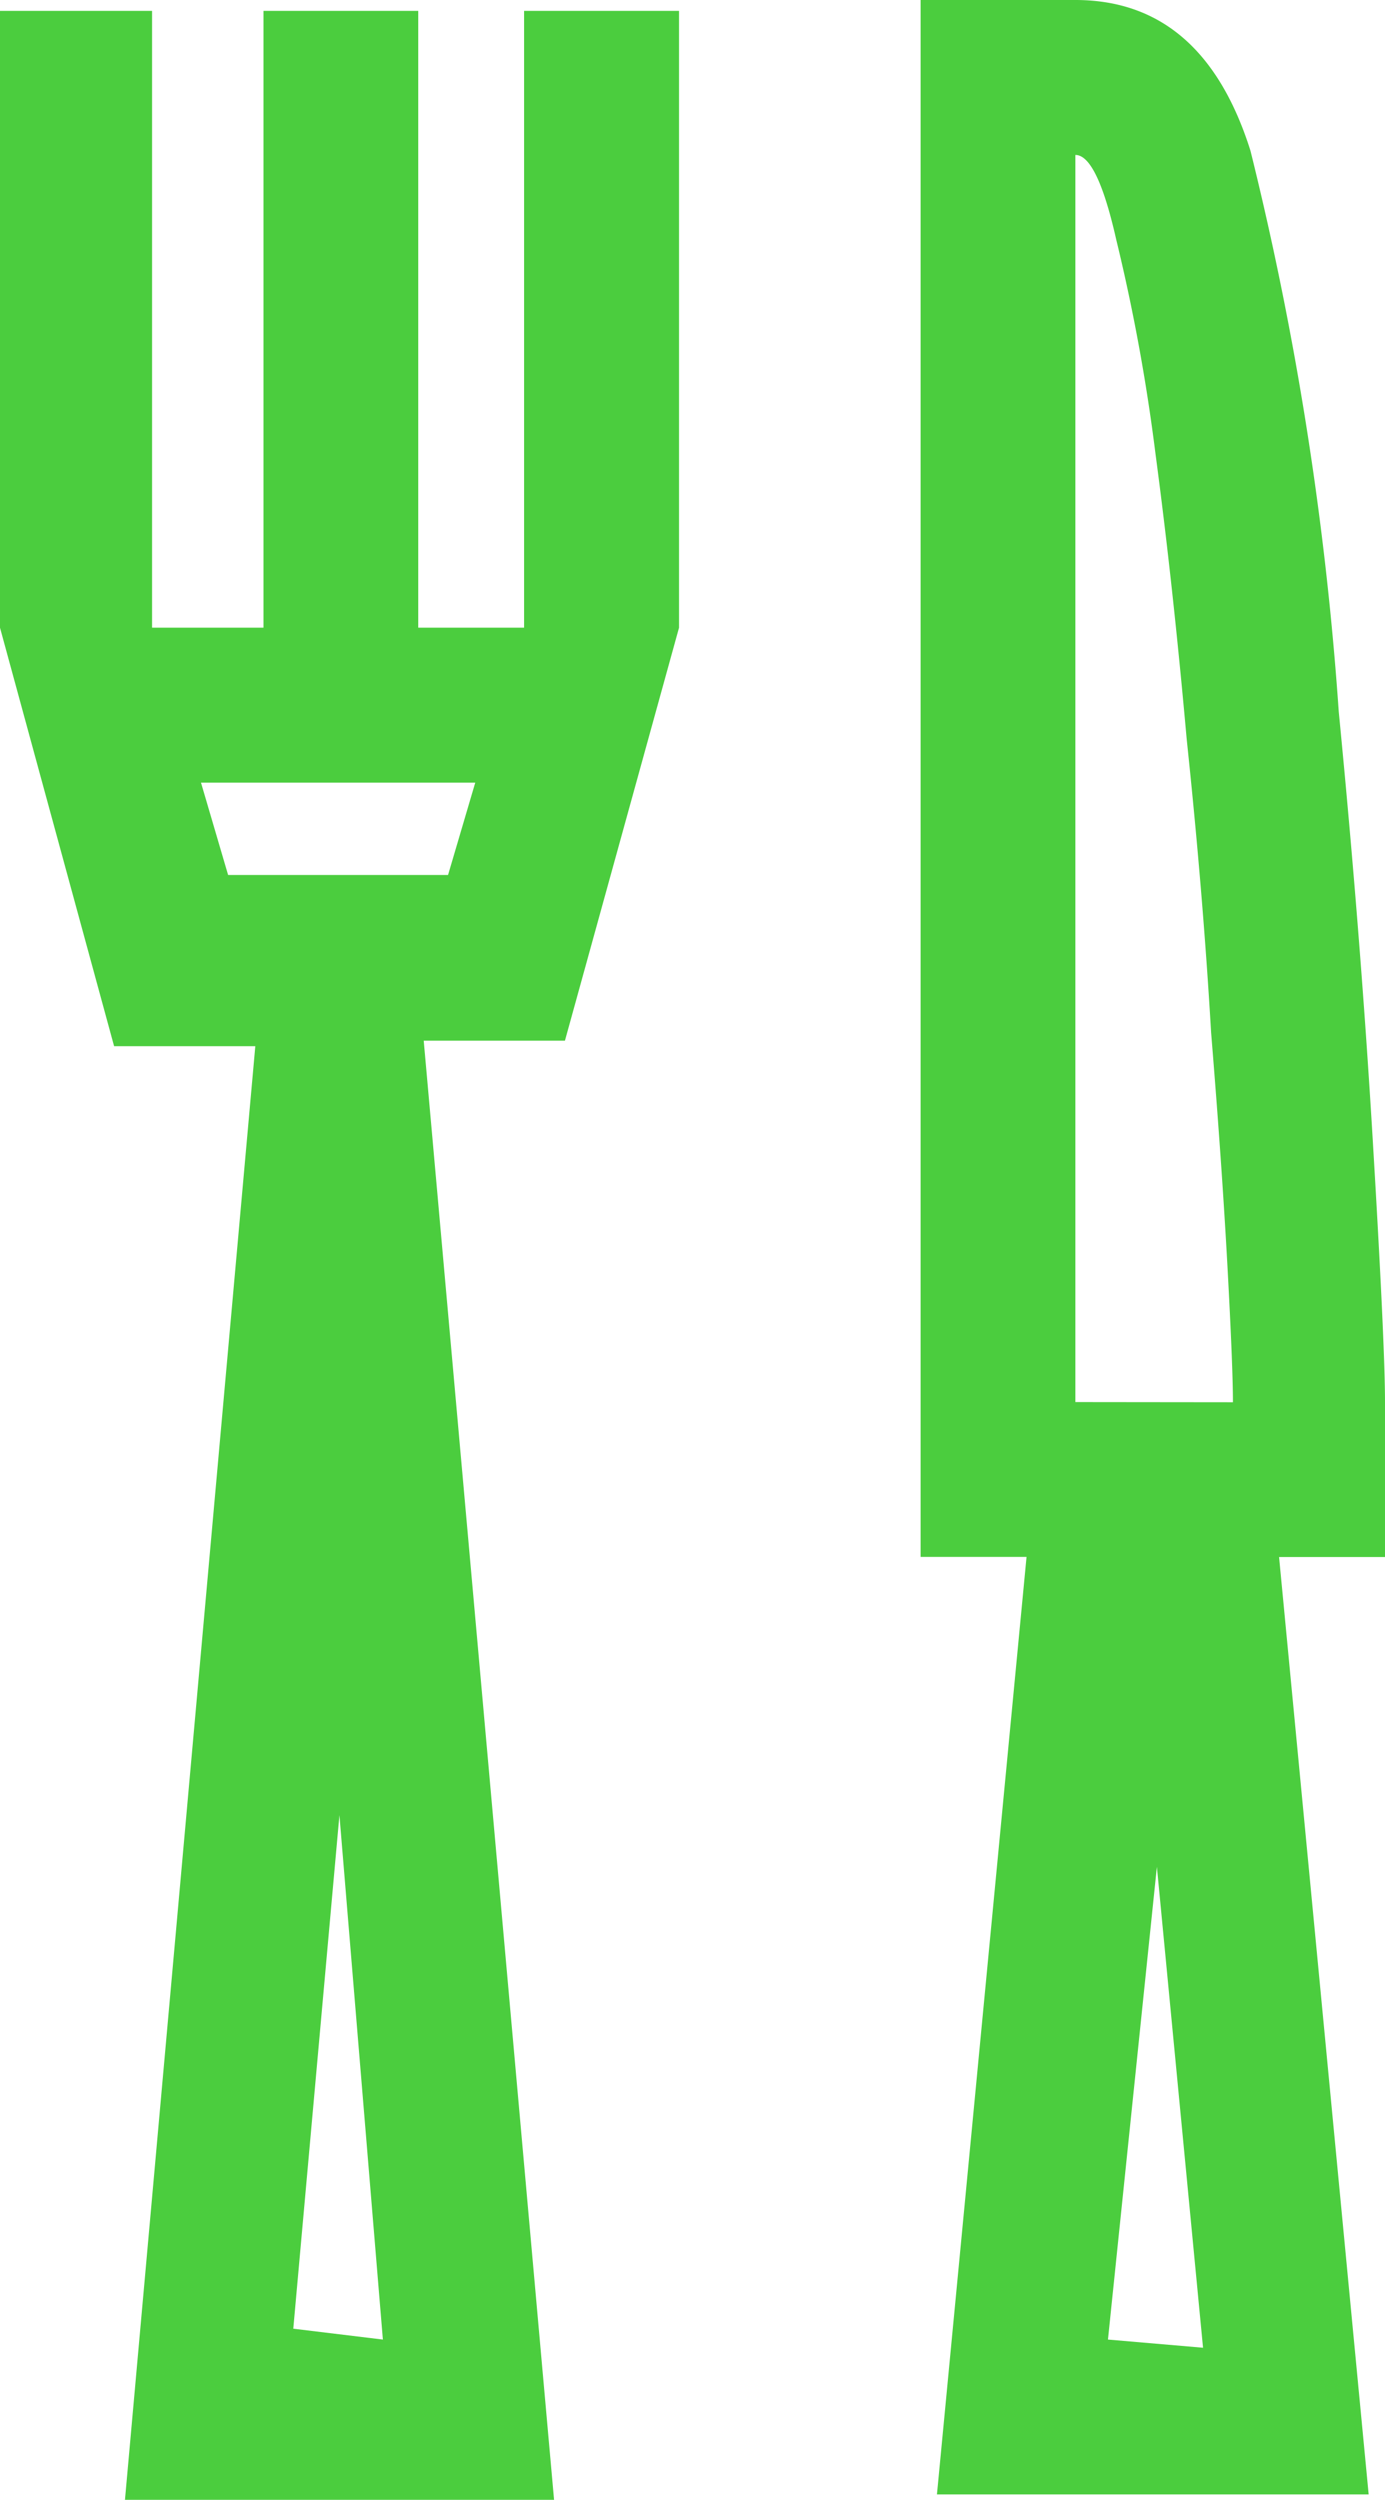<svg xmlns="http://www.w3.org/2000/svg" width="15.938" height="28.75"><path d="M15.938 16.125q0-.656-.141-3.016t-.391-4.922a37.512 37.512 0 0 0-1.016-6.453Q13.843 0 12.374 0h-1.78v17.906h1.219l-1.031 10.782h4.968l-1.031-10.781h1.219ZM12.75 26.907l.563-5.437.531 5.531Zm-.375-10.782V1.782q.25 0 .469.969a21.967 21.967 0 0 1 .453 2.469q.2 1.5.359 3.281.188 1.781.281 3.375.125 1.531.188 2.688t.063 1.563Zm-6.344-16v7.094H4.813V.125H3.032v7.094H1.75V.125H0v7.094l1.313 4.813h1.625l-1.5 16.718h4.938l-1.5-16.781h1.625l1.313-4.75V.125ZM3.375 26.782l.531-5.906.5 6.031Zm1.781-16.719H2.625l-.312-1.062h3.156Z" fill="#4bcd3e"/></svg>
